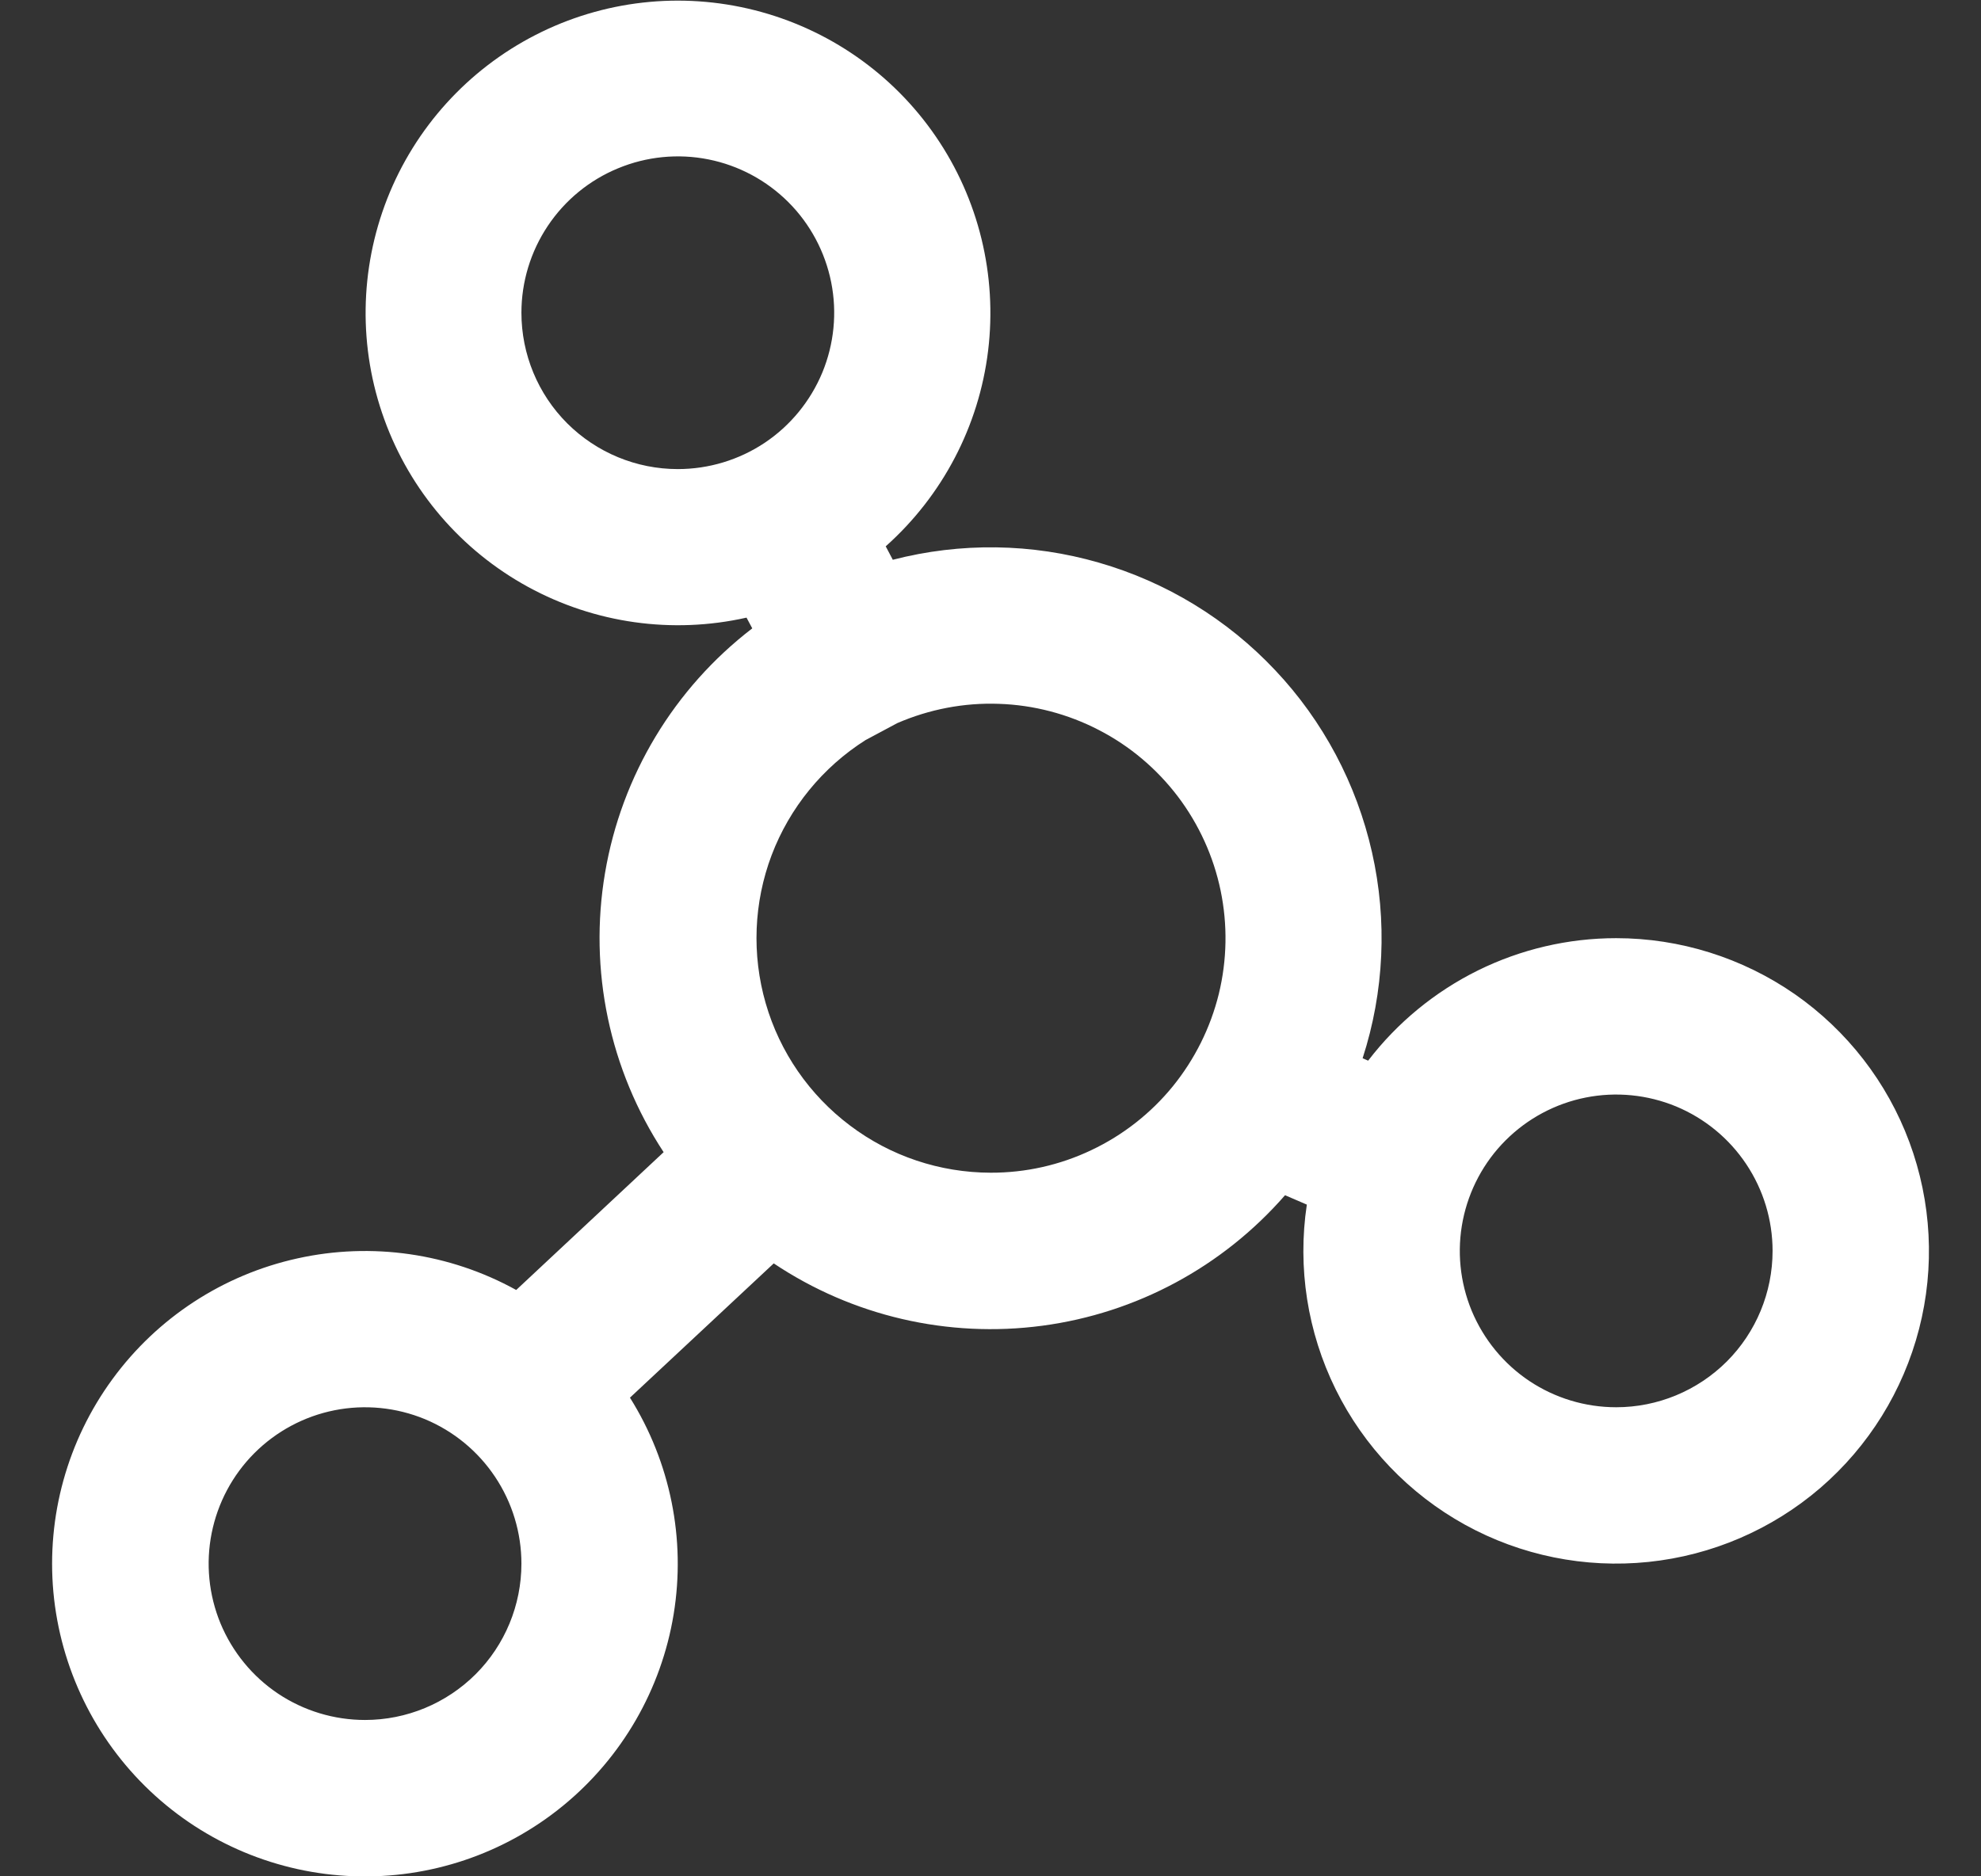 <svg xmlns="http://www.w3.org/2000/svg" viewBox="0 0 19 18" fill="none">
<rect x="0" y="0" width="19" height="18" fill="#333333" stroke="none"/>
<path d="M15.501 9C15.041 9 14.587 9.106 14.174 9.31C13.762 9.514 13.402 9.81 13.122 10.175L13.069 10.152C13.276 9.513 13.307 8.831 13.159 8.176C13.011 7.521 12.691 6.917 12.23 6.429C11.77 5.94 11.186 5.584 10.541 5.398C9.896 5.211 9.213 5.202 8.563 5.37L8.495 5.241C9.039 4.756 9.389 4.089 9.477 3.365C9.565 2.642 9.387 1.91 8.975 1.309C8.563 0.707 7.945 0.277 7.238 0.098C6.531 -0.081 5.784 0.003 5.135 0.336C4.486 0.669 3.981 1.227 3.714 1.906C3.448 2.585 3.437 3.337 3.686 4.023C3.934 4.709 4.424 5.28 5.064 5.63C5.704 5.98 6.449 6.085 7.16 5.925L7.215 6.028C6.465 6.604 5.961 7.441 5.803 8.374C5.645 9.306 5.846 10.263 6.365 11.053L4.951 12.375C4.312 12.022 3.566 11.914 2.853 12.072C2.14 12.229 1.509 12.641 1.078 13.231C0.647 13.82 0.446 14.546 0.512 15.273C0.579 16 0.908 16.678 1.438 17.18C1.968 17.682 2.663 17.973 3.393 17.999C4.122 18.025 4.836 17.785 5.401 17.322C5.966 16.859 6.343 16.206 6.461 15.486C6.579 14.765 6.43 14.027 6.042 13.408L7.421 12.12C8.178 12.626 9.093 12.838 9.996 12.718C10.899 12.598 11.726 12.153 12.325 11.466L12.534 11.556C12.443 12.161 12.54 12.78 12.811 13.329C13.082 13.878 13.515 14.331 14.051 14.627C14.587 14.923 15.201 15.047 15.81 14.984C16.419 14.921 16.995 14.673 17.459 14.274C17.923 13.874 18.253 13.342 18.406 12.749C18.559 12.156 18.526 11.53 18.313 10.956C18.1 10.382 17.716 9.887 17.214 9.537C16.711 9.188 16.113 9 15.501 9ZM5.001 3C5.001 2.704 5.089 2.414 5.254 2.167C5.419 1.92 5.653 1.728 5.927 1.615C6.201 1.501 6.503 1.471 6.794 1.529C7.085 1.587 7.352 1.73 7.562 1.94C7.771 2.149 7.914 2.417 7.972 2.708C8.03 2.999 8 3.3 7.887 3.574C7.773 3.848 7.581 4.083 7.334 4.248C7.088 4.412 6.798 4.5 6.501 4.5C6.103 4.5 5.722 4.342 5.44 4.061C5.159 3.78 5.001 3.398 5.001 3ZM3.501 16.5C3.204 16.5 2.914 16.412 2.668 16.248C2.421 16.083 2.229 15.848 2.115 15.574C2.002 15.3 1.972 14.999 2.03 14.708C2.088 14.417 2.231 14.149 2.44 13.94C2.65 13.73 2.917 13.587 3.208 13.529C3.499 13.471 3.801 13.501 4.075 13.614C4.349 13.728 4.583 13.92 4.748 14.167C4.913 14.414 5.001 14.704 5.001 15C5.001 15.398 4.843 15.78 4.562 16.061C4.28 16.342 3.899 16.5 3.501 16.5ZM9.501 11.25C9.014 11.249 8.541 11.091 8.152 10.797C7.763 10.504 7.479 10.093 7.344 9.625C7.209 9.157 7.229 8.658 7.401 8.203C7.574 7.748 7.89 7.361 8.301 7.1L8.606 6.937C8.913 6.804 9.246 6.74 9.58 6.752C9.914 6.763 10.242 6.849 10.539 7.003C10.836 7.156 11.095 7.375 11.297 7.641C11.499 7.908 11.639 8.216 11.707 8.543C11.775 8.871 11.769 9.209 11.69 9.534C11.61 9.859 11.459 10.162 11.248 10.422C11.037 10.681 10.77 10.89 10.468 11.033C10.166 11.177 9.836 11.251 9.501 11.25ZM15.501 13.5C15.204 13.5 14.914 13.412 14.668 13.248C14.421 13.083 14.229 12.848 14.115 12.574C14.002 12.3 13.972 11.999 14.03 11.708C14.088 11.417 14.231 11.149 14.44 10.94C14.65 10.73 14.917 10.587 15.208 10.529C15.499 10.471 15.801 10.501 16.075 10.614C16.349 10.728 16.583 10.92 16.748 11.167C16.913 11.414 17.001 11.704 17.001 12C17.001 12.398 16.843 12.78 16.562 13.061C16.28 13.342 15.899 13.5 15.501 13.5Z" fill="white"/>
</svg>